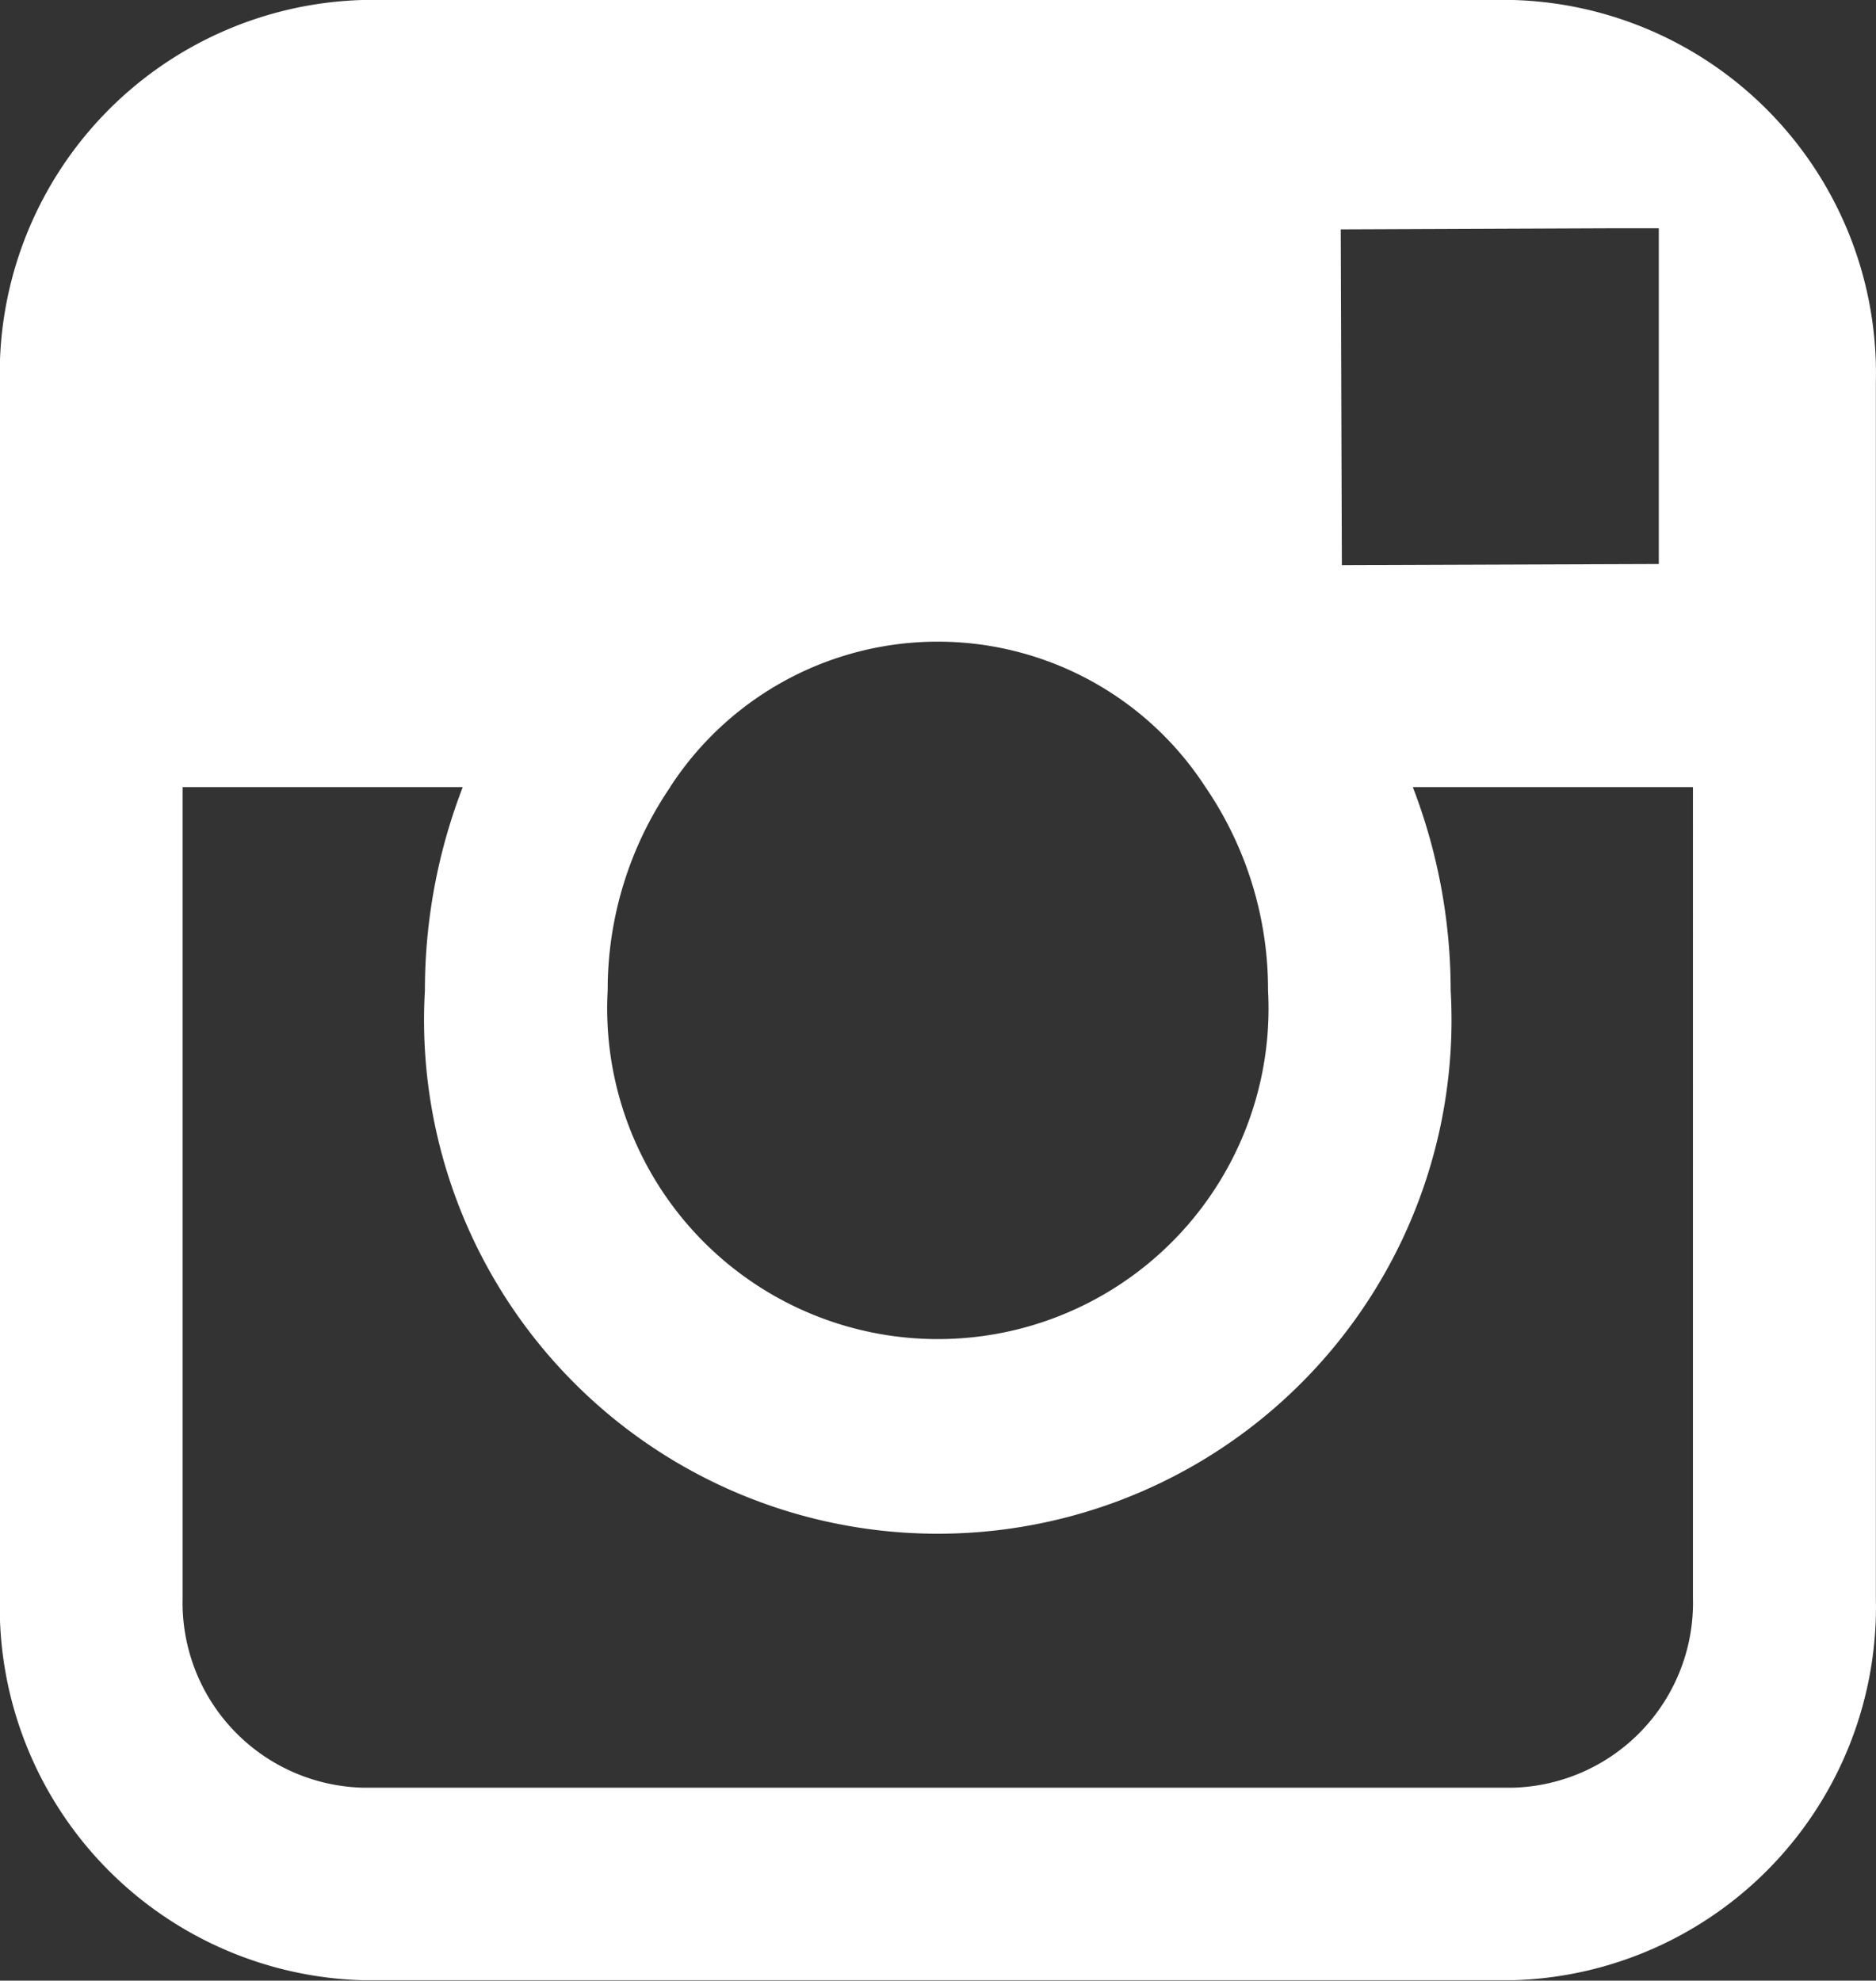 <svg xmlns="http://www.w3.org/2000/svg" width="13.241" height="13.98" viewBox="0 0 13.241 13.98" fill="#fff">
  <rect x="0" y="0" width="13.241" height="13.98" fill="#333333" stroke="none"/>
  <g id="Objet_dynamique_vectoriel" data-name="Objet dynamique vectoriel" transform="translate(0 0)">
    <path id="Path_139" data-name="Path 139" d="M129,216.874h-8.123a2.637,2.637,0,0,0-2.559,2.7v8.577a2.636,2.636,0,0,0,2.559,2.7H129a2.636,2.636,0,0,0,2.559-2.7v-8.577A2.636,2.636,0,0,0,129,216.874Zm.734,1.611h.293v2.37l-2.237.008-.008-2.37Zm-6.685,3.944a2.252,2.252,0,0,1,3.778,0,2.533,2.533,0,0,1,.442,1.435,2.334,2.334,0,1,1-4.661,0A2.54,2.54,0,0,1,123.05,222.429Zm7.219,5.723A1.306,1.306,0,0,1,129,229.492h-8.123a1.306,1.306,0,0,1-1.269-1.339v-5.723h1.977a3.985,3.985,0,0,0-.267,1.435,3.626,3.626,0,1,0,7.24,0,4,4,0,0,0-.267-1.435h1.977Z" transform="translate(-118.319 -216.874)" />
  </g>
</svg>

